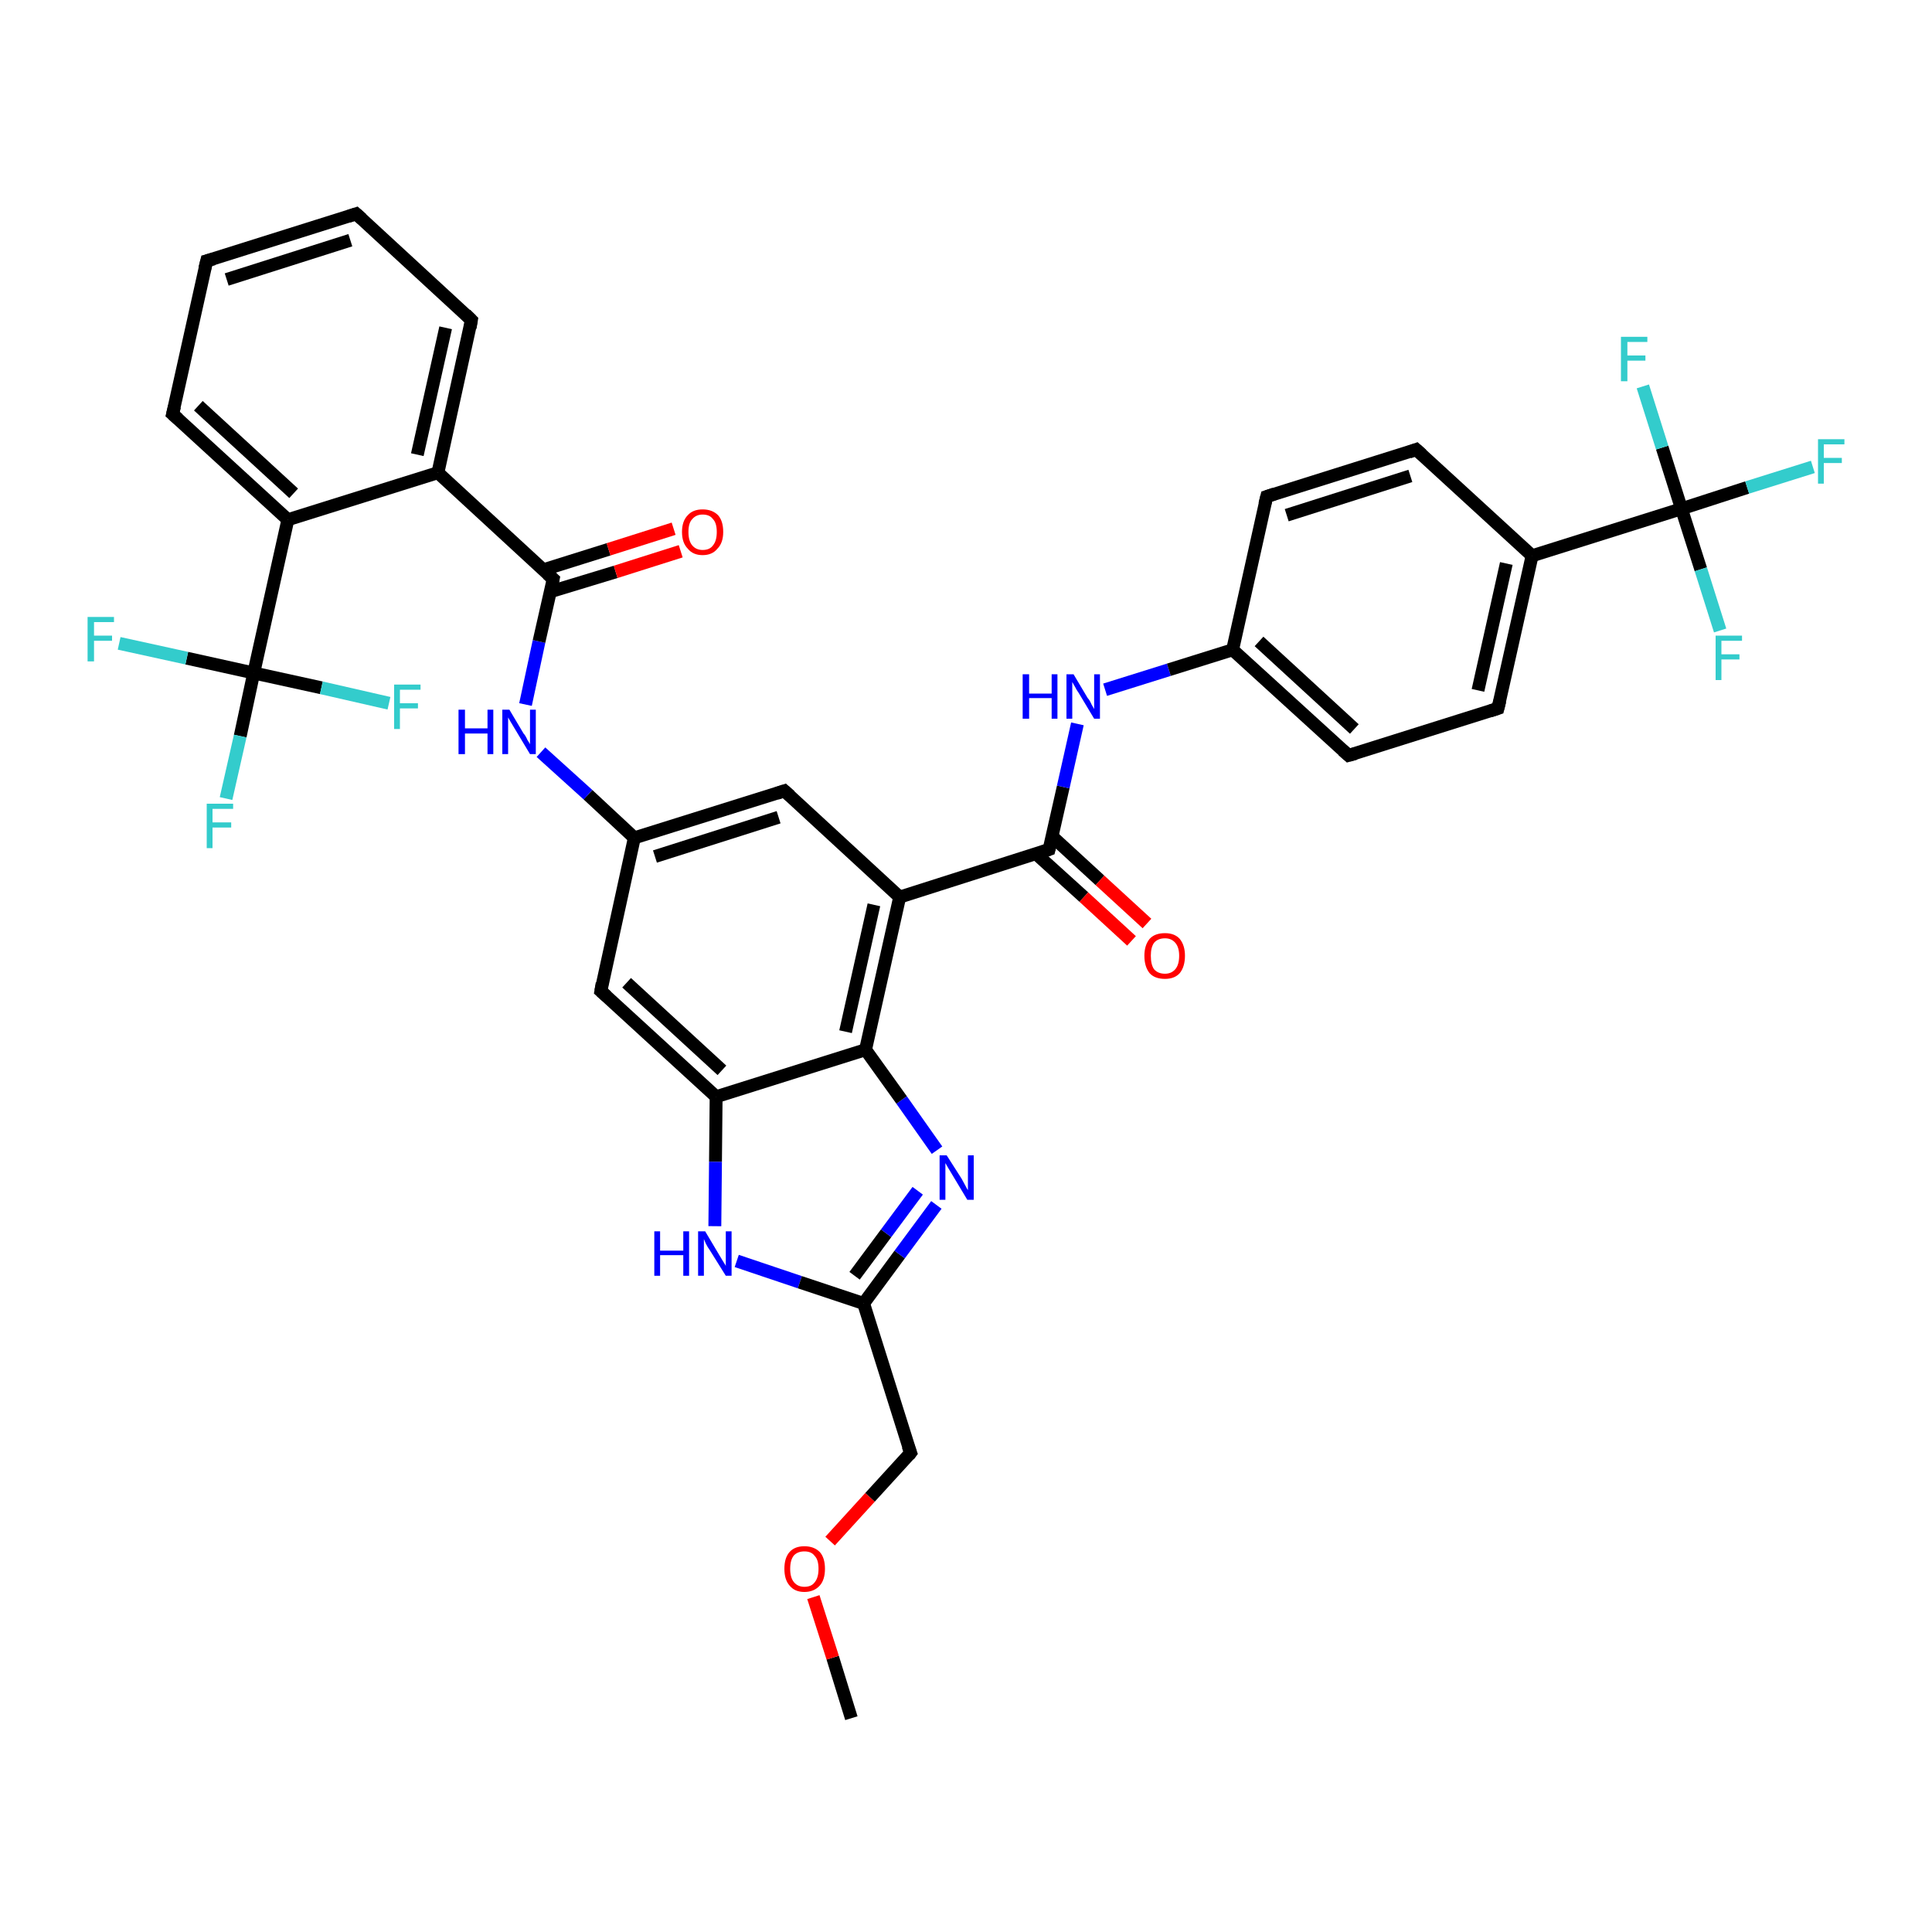 <?xml version='1.0' encoding='iso-8859-1'?>
<svg version='1.1' baseProfile='full'
              xmlns='http://www.w3.org/2000/svg'
                      xmlns:rdkit='http://www.rdkit.org/xml'
                      xmlns:xlink='http://www.w3.org/1999/xlink'
                  xml:space='preserve'
width='300px' height='300px' viewBox='0 0 300 300'>
<!-- END OF HEADER -->
<rect style='opacity:1.0;fill:#FFFFFF;stroke:none' width='300.0' height='300.0' x='0.0' y='0.0'> </rect>
<path class='bond-0 atom-0 atom-1' d='M 132.2,266.8 L 129.3,257.4' style='fill:none;fill-rule:evenodd;stroke:#000000;stroke-width:2.0px;stroke-linecap:butt;stroke-linejoin:miter;stroke-opacity:1' />
<path class='bond-0 atom-0 atom-1' d='M 129.3,257.4 L 126.3,248.0' style='fill:none;fill-rule:evenodd;stroke:#FF0000;stroke-width:2.0px;stroke-linecap:butt;stroke-linejoin:miter;stroke-opacity:1' />
<path class='bond-1 atom-1 atom-2' d='M 128.9,239.3 L 135.1,232.5' style='fill:none;fill-rule:evenodd;stroke:#FF0000;stroke-width:2.0px;stroke-linecap:butt;stroke-linejoin:miter;stroke-opacity:1' />
<path class='bond-1 atom-1 atom-2' d='M 135.1,232.5 L 141.4,225.6' style='fill:none;fill-rule:evenodd;stroke:#000000;stroke-width:2.0px;stroke-linecap:butt;stroke-linejoin:miter;stroke-opacity:1' />
<path class='bond-2 atom-2 atom-3' d='M 141.4,225.6 L 134.1,202.4' style='fill:none;fill-rule:evenodd;stroke:#000000;stroke-width:2.0px;stroke-linecap:butt;stroke-linejoin:miter;stroke-opacity:1' />
<path class='bond-3 atom-3 atom-4' d='M 134.1,202.4 L 139.7,194.8' style='fill:none;fill-rule:evenodd;stroke:#000000;stroke-width:2.0px;stroke-linecap:butt;stroke-linejoin:miter;stroke-opacity:1' />
<path class='bond-3 atom-3 atom-4' d='M 139.7,194.8 L 145.4,187.1' style='fill:none;fill-rule:evenodd;stroke:#0000FF;stroke-width:2.0px;stroke-linecap:butt;stroke-linejoin:miter;stroke-opacity:1' />
<path class='bond-3 atom-3 atom-4' d='M 132.7,198.1 L 137.6,191.5' style='fill:none;fill-rule:evenodd;stroke:#000000;stroke-width:2.0px;stroke-linecap:butt;stroke-linejoin:miter;stroke-opacity:1' />
<path class='bond-3 atom-3 atom-4' d='M 137.6,191.5 L 142.5,184.9' style='fill:none;fill-rule:evenodd;stroke:#0000FF;stroke-width:2.0px;stroke-linecap:butt;stroke-linejoin:miter;stroke-opacity:1' />
<path class='bond-4 atom-4 atom-5' d='M 145.5,178.6 L 140.0,170.8' style='fill:none;fill-rule:evenodd;stroke:#0000FF;stroke-width:2.0px;stroke-linecap:butt;stroke-linejoin:miter;stroke-opacity:1' />
<path class='bond-4 atom-4 atom-5' d='M 140.0,170.8 L 134.4,163.0' style='fill:none;fill-rule:evenodd;stroke:#000000;stroke-width:2.0px;stroke-linecap:butt;stroke-linejoin:miter;stroke-opacity:1' />
<path class='bond-5 atom-5 atom-6' d='M 134.4,163.0 L 139.7,139.3' style='fill:none;fill-rule:evenodd;stroke:#000000;stroke-width:2.0px;stroke-linecap:butt;stroke-linejoin:miter;stroke-opacity:1' />
<path class='bond-5 atom-5 atom-6' d='M 131.3,160.2 L 135.7,140.5' style='fill:none;fill-rule:evenodd;stroke:#000000;stroke-width:2.0px;stroke-linecap:butt;stroke-linejoin:miter;stroke-opacity:1' />
<path class='bond-6 atom-6 atom-7' d='M 139.7,139.3 L 121.8,122.8' style='fill:none;fill-rule:evenodd;stroke:#000000;stroke-width:2.0px;stroke-linecap:butt;stroke-linejoin:miter;stroke-opacity:1' />
<path class='bond-7 atom-7 atom-8' d='M 121.8,122.8 L 98.5,130.1' style='fill:none;fill-rule:evenodd;stroke:#000000;stroke-width:2.0px;stroke-linecap:butt;stroke-linejoin:miter;stroke-opacity:1' />
<path class='bond-7 atom-7 atom-8' d='M 120.9,126.9 L 101.7,133.0' style='fill:none;fill-rule:evenodd;stroke:#000000;stroke-width:2.0px;stroke-linecap:butt;stroke-linejoin:miter;stroke-opacity:1' />
<path class='bond-8 atom-8 atom-9' d='M 98.5,130.1 L 91.3,123.4' style='fill:none;fill-rule:evenodd;stroke:#000000;stroke-width:2.0px;stroke-linecap:butt;stroke-linejoin:miter;stroke-opacity:1' />
<path class='bond-8 atom-8 atom-9' d='M 91.3,123.4 L 84.0,116.8' style='fill:none;fill-rule:evenodd;stroke:#0000FF;stroke-width:2.0px;stroke-linecap:butt;stroke-linejoin:miter;stroke-opacity:1' />
<path class='bond-9 atom-9 atom-10' d='M 81.6,109.4 L 83.7,99.6' style='fill:none;fill-rule:evenodd;stroke:#0000FF;stroke-width:2.0px;stroke-linecap:butt;stroke-linejoin:miter;stroke-opacity:1' />
<path class='bond-9 atom-9 atom-10' d='M 83.7,99.6 L 85.9,89.9' style='fill:none;fill-rule:evenodd;stroke:#000000;stroke-width:2.0px;stroke-linecap:butt;stroke-linejoin:miter;stroke-opacity:1' />
<path class='bond-10 atom-10 atom-11' d='M 85.4,91.9 L 95.6,88.8' style='fill:none;fill-rule:evenodd;stroke:#000000;stroke-width:2.0px;stroke-linecap:butt;stroke-linejoin:miter;stroke-opacity:1' />
<path class='bond-10 atom-10 atom-11' d='M 95.6,88.8 L 105.7,85.6' style='fill:none;fill-rule:evenodd;stroke:#FF0000;stroke-width:2.0px;stroke-linecap:butt;stroke-linejoin:miter;stroke-opacity:1' />
<path class='bond-10 atom-10 atom-11' d='M 84.3,88.5 L 94.5,85.3' style='fill:none;fill-rule:evenodd;stroke:#000000;stroke-width:2.0px;stroke-linecap:butt;stroke-linejoin:miter;stroke-opacity:1' />
<path class='bond-10 atom-10 atom-11' d='M 94.5,85.3 L 104.6,82.1' style='fill:none;fill-rule:evenodd;stroke:#FF0000;stroke-width:2.0px;stroke-linecap:butt;stroke-linejoin:miter;stroke-opacity:1' />
<path class='bond-11 atom-10 atom-12' d='M 85.9,89.9 L 68.0,73.4' style='fill:none;fill-rule:evenodd;stroke:#000000;stroke-width:2.0px;stroke-linecap:butt;stroke-linejoin:miter;stroke-opacity:1' />
<path class='bond-12 atom-12 atom-13' d='M 68.0,73.4 L 73.2,49.7' style='fill:none;fill-rule:evenodd;stroke:#000000;stroke-width:2.0px;stroke-linecap:butt;stroke-linejoin:miter;stroke-opacity:1' />
<path class='bond-12 atom-12 atom-13' d='M 64.8,70.6 L 69.2,50.9' style='fill:none;fill-rule:evenodd;stroke:#000000;stroke-width:2.0px;stroke-linecap:butt;stroke-linejoin:miter;stroke-opacity:1' />
<path class='bond-13 atom-13 atom-14' d='M 73.2,49.7 L 55.3,33.2' style='fill:none;fill-rule:evenodd;stroke:#000000;stroke-width:2.0px;stroke-linecap:butt;stroke-linejoin:miter;stroke-opacity:1' />
<path class='bond-14 atom-14 atom-15' d='M 55.3,33.2 L 32.1,40.5' style='fill:none;fill-rule:evenodd;stroke:#000000;stroke-width:2.0px;stroke-linecap:butt;stroke-linejoin:miter;stroke-opacity:1' />
<path class='bond-14 atom-14 atom-15' d='M 54.4,37.3 L 35.2,43.4' style='fill:none;fill-rule:evenodd;stroke:#000000;stroke-width:2.0px;stroke-linecap:butt;stroke-linejoin:miter;stroke-opacity:1' />
<path class='bond-15 atom-15 atom-16' d='M 32.1,40.5 L 26.8,64.3' style='fill:none;fill-rule:evenodd;stroke:#000000;stroke-width:2.0px;stroke-linecap:butt;stroke-linejoin:miter;stroke-opacity:1' />
<path class='bond-16 atom-16 atom-17' d='M 26.8,64.3 L 44.7,80.7' style='fill:none;fill-rule:evenodd;stroke:#000000;stroke-width:2.0px;stroke-linecap:butt;stroke-linejoin:miter;stroke-opacity:1' />
<path class='bond-16 atom-16 atom-17' d='M 30.8,63.0 L 45.6,76.6' style='fill:none;fill-rule:evenodd;stroke:#000000;stroke-width:2.0px;stroke-linecap:butt;stroke-linejoin:miter;stroke-opacity:1' />
<path class='bond-17 atom-17 atom-18' d='M 44.7,80.7 L 39.4,104.5' style='fill:none;fill-rule:evenodd;stroke:#000000;stroke-width:2.0px;stroke-linecap:butt;stroke-linejoin:miter;stroke-opacity:1' />
<path class='bond-18 atom-18 atom-19' d='M 39.4,104.5 L 37.3,114.3' style='fill:none;fill-rule:evenodd;stroke:#000000;stroke-width:2.0px;stroke-linecap:butt;stroke-linejoin:miter;stroke-opacity:1' />
<path class='bond-18 atom-18 atom-19' d='M 37.3,114.3 L 35.1,124.0' style='fill:none;fill-rule:evenodd;stroke:#33CCCC;stroke-width:2.0px;stroke-linecap:butt;stroke-linejoin:miter;stroke-opacity:1' />
<path class='bond-19 atom-18 atom-20' d='M 39.4,104.5 L 29.0,102.2' style='fill:none;fill-rule:evenodd;stroke:#000000;stroke-width:2.0px;stroke-linecap:butt;stroke-linejoin:miter;stroke-opacity:1' />
<path class='bond-19 atom-18 atom-20' d='M 29.0,102.2 L 18.5,99.9' style='fill:none;fill-rule:evenodd;stroke:#33CCCC;stroke-width:2.0px;stroke-linecap:butt;stroke-linejoin:miter;stroke-opacity:1' />
<path class='bond-20 atom-18 atom-21' d='M 39.4,104.5 L 49.9,106.8' style='fill:none;fill-rule:evenodd;stroke:#000000;stroke-width:2.0px;stroke-linecap:butt;stroke-linejoin:miter;stroke-opacity:1' />
<path class='bond-20 atom-18 atom-21' d='M 49.9,106.8 L 60.4,109.2' style='fill:none;fill-rule:evenodd;stroke:#33CCCC;stroke-width:2.0px;stroke-linecap:butt;stroke-linejoin:miter;stroke-opacity:1' />
<path class='bond-21 atom-8 atom-22' d='M 98.5,130.1 L 93.3,153.9' style='fill:none;fill-rule:evenodd;stroke:#000000;stroke-width:2.0px;stroke-linecap:butt;stroke-linejoin:miter;stroke-opacity:1' />
<path class='bond-22 atom-22 atom-23' d='M 93.3,153.9 L 111.2,170.3' style='fill:none;fill-rule:evenodd;stroke:#000000;stroke-width:2.0px;stroke-linecap:butt;stroke-linejoin:miter;stroke-opacity:1' />
<path class='bond-22 atom-22 atom-23' d='M 97.3,152.6 L 112.1,166.2' style='fill:none;fill-rule:evenodd;stroke:#000000;stroke-width:2.0px;stroke-linecap:butt;stroke-linejoin:miter;stroke-opacity:1' />
<path class='bond-23 atom-23 atom-24' d='M 111.2,170.3 L 111.1,180.4' style='fill:none;fill-rule:evenodd;stroke:#000000;stroke-width:2.0px;stroke-linecap:butt;stroke-linejoin:miter;stroke-opacity:1' />
<path class='bond-23 atom-23 atom-24' d='M 111.1,180.4 L 111.0,190.4' style='fill:none;fill-rule:evenodd;stroke:#0000FF;stroke-width:2.0px;stroke-linecap:butt;stroke-linejoin:miter;stroke-opacity:1' />
<path class='bond-24 atom-6 atom-25' d='M 139.7,139.3 L 162.9,131.9' style='fill:none;fill-rule:evenodd;stroke:#000000;stroke-width:2.0px;stroke-linecap:butt;stroke-linejoin:miter;stroke-opacity:1' />
<path class='bond-25 atom-25 atom-26' d='M 160.9,132.6 L 168.3,139.3' style='fill:none;fill-rule:evenodd;stroke:#000000;stroke-width:2.0px;stroke-linecap:butt;stroke-linejoin:miter;stroke-opacity:1' />
<path class='bond-25 atom-25 atom-26' d='M 168.3,139.3 L 175.7,146.1' style='fill:none;fill-rule:evenodd;stroke:#FF0000;stroke-width:2.0px;stroke-linecap:butt;stroke-linejoin:miter;stroke-opacity:1' />
<path class='bond-25 atom-25 atom-26' d='M 163.4,129.9 L 170.8,136.7' style='fill:none;fill-rule:evenodd;stroke:#000000;stroke-width:2.0px;stroke-linecap:butt;stroke-linejoin:miter;stroke-opacity:1' />
<path class='bond-25 atom-25 atom-26' d='M 170.8,136.7 L 178.1,143.4' style='fill:none;fill-rule:evenodd;stroke:#FF0000;stroke-width:2.0px;stroke-linecap:butt;stroke-linejoin:miter;stroke-opacity:1' />
<path class='bond-26 atom-25 atom-27' d='M 162.9,131.9 L 165.1,122.2' style='fill:none;fill-rule:evenodd;stroke:#000000;stroke-width:2.0px;stroke-linecap:butt;stroke-linejoin:miter;stroke-opacity:1' />
<path class='bond-26 atom-25 atom-27' d='M 165.1,122.2 L 167.3,112.4' style='fill:none;fill-rule:evenodd;stroke:#0000FF;stroke-width:2.0px;stroke-linecap:butt;stroke-linejoin:miter;stroke-opacity:1' />
<path class='bond-27 atom-27 atom-28' d='M 171.6,107.1 L 181.5,104.0' style='fill:none;fill-rule:evenodd;stroke:#0000FF;stroke-width:2.0px;stroke-linecap:butt;stroke-linejoin:miter;stroke-opacity:1' />
<path class='bond-27 atom-27 atom-28' d='M 181.5,104.0 L 191.4,100.9' style='fill:none;fill-rule:evenodd;stroke:#000000;stroke-width:2.0px;stroke-linecap:butt;stroke-linejoin:miter;stroke-opacity:1' />
<path class='bond-28 atom-28 atom-29' d='M 191.4,100.9 L 209.4,117.3' style='fill:none;fill-rule:evenodd;stroke:#000000;stroke-width:2.0px;stroke-linecap:butt;stroke-linejoin:miter;stroke-opacity:1' />
<path class='bond-28 atom-28 atom-29' d='M 195.5,99.6 L 210.3,113.2' style='fill:none;fill-rule:evenodd;stroke:#000000;stroke-width:2.0px;stroke-linecap:butt;stroke-linejoin:miter;stroke-opacity:1' />
<path class='bond-29 atom-29 atom-30' d='M 209.4,117.3 L 232.6,110.0' style='fill:none;fill-rule:evenodd;stroke:#000000;stroke-width:2.0px;stroke-linecap:butt;stroke-linejoin:miter;stroke-opacity:1' />
<path class='bond-30 atom-30 atom-31' d='M 232.6,110.0 L 237.9,86.3' style='fill:none;fill-rule:evenodd;stroke:#000000;stroke-width:2.0px;stroke-linecap:butt;stroke-linejoin:miter;stroke-opacity:1' />
<path class='bond-30 atom-30 atom-31' d='M 229.5,107.2 L 233.9,87.5' style='fill:none;fill-rule:evenodd;stroke:#000000;stroke-width:2.0px;stroke-linecap:butt;stroke-linejoin:miter;stroke-opacity:1' />
<path class='bond-31 atom-31 atom-32' d='M 237.9,86.3 L 219.9,69.8' style='fill:none;fill-rule:evenodd;stroke:#000000;stroke-width:2.0px;stroke-linecap:butt;stroke-linejoin:miter;stroke-opacity:1' />
<path class='bond-32 atom-32 atom-33' d='M 219.9,69.8 L 196.7,77.1' style='fill:none;fill-rule:evenodd;stroke:#000000;stroke-width:2.0px;stroke-linecap:butt;stroke-linejoin:miter;stroke-opacity:1' />
<path class='bond-32 atom-32 atom-33' d='M 219.0,73.9 L 199.8,80.0' style='fill:none;fill-rule:evenodd;stroke:#000000;stroke-width:2.0px;stroke-linecap:butt;stroke-linejoin:miter;stroke-opacity:1' />
<path class='bond-33 atom-31 atom-34' d='M 237.9,86.3 L 261.1,79.0' style='fill:none;fill-rule:evenodd;stroke:#000000;stroke-width:2.0px;stroke-linecap:butt;stroke-linejoin:miter;stroke-opacity:1' />
<path class='bond-34 atom-34 atom-35' d='M 261.1,79.0 L 271.3,75.7' style='fill:none;fill-rule:evenodd;stroke:#000000;stroke-width:2.0px;stroke-linecap:butt;stroke-linejoin:miter;stroke-opacity:1' />
<path class='bond-34 atom-34 atom-35' d='M 271.3,75.7 L 281.5,72.5' style='fill:none;fill-rule:evenodd;stroke:#33CCCC;stroke-width:2.0px;stroke-linecap:butt;stroke-linejoin:miter;stroke-opacity:1' />
<path class='bond-35 atom-34 atom-36' d='M 261.1,79.0 L 264.1,88.4' style='fill:none;fill-rule:evenodd;stroke:#000000;stroke-width:2.0px;stroke-linecap:butt;stroke-linejoin:miter;stroke-opacity:1' />
<path class='bond-35 atom-34 atom-36' d='M 264.1,88.4 L 267.1,97.9' style='fill:none;fill-rule:evenodd;stroke:#33CCCC;stroke-width:2.0px;stroke-linecap:butt;stroke-linejoin:miter;stroke-opacity:1' />
<path class='bond-36 atom-34 atom-37' d='M 261.1,79.0 L 258.1,69.5' style='fill:none;fill-rule:evenodd;stroke:#000000;stroke-width:2.0px;stroke-linecap:butt;stroke-linejoin:miter;stroke-opacity:1' />
<path class='bond-36 atom-34 atom-37' d='M 258.1,69.5 L 255.1,60.0' style='fill:none;fill-rule:evenodd;stroke:#33CCCC;stroke-width:2.0px;stroke-linecap:butt;stroke-linejoin:miter;stroke-opacity:1' />
<path class='bond-37 atom-24 atom-3' d='M 114.4,195.8 L 124.2,199.1' style='fill:none;fill-rule:evenodd;stroke:#0000FF;stroke-width:2.0px;stroke-linecap:butt;stroke-linejoin:miter;stroke-opacity:1' />
<path class='bond-37 atom-24 atom-3' d='M 124.2,199.1 L 134.1,202.4' style='fill:none;fill-rule:evenodd;stroke:#000000;stroke-width:2.0px;stroke-linecap:butt;stroke-linejoin:miter;stroke-opacity:1' />
<path class='bond-38 atom-33 atom-28' d='M 196.7,77.1 L 191.4,100.9' style='fill:none;fill-rule:evenodd;stroke:#000000;stroke-width:2.0px;stroke-linecap:butt;stroke-linejoin:miter;stroke-opacity:1' />
<path class='bond-39 atom-23 atom-5' d='M 111.2,170.3 L 134.4,163.0' style='fill:none;fill-rule:evenodd;stroke:#000000;stroke-width:2.0px;stroke-linecap:butt;stroke-linejoin:miter;stroke-opacity:1' />
<path class='bond-40 atom-17 atom-12' d='M 44.7,80.7 L 68.0,73.4' style='fill:none;fill-rule:evenodd;stroke:#000000;stroke-width:2.0px;stroke-linecap:butt;stroke-linejoin:miter;stroke-opacity:1' />
<path d='M 141.1,226.0 L 141.4,225.6 L 141.0,224.5' style='fill:none;stroke:#000000;stroke-width:2.0px;stroke-linecap:butt;stroke-linejoin:miter;stroke-opacity:1;' />
<path d='M 122.7,123.6 L 121.8,122.8 L 120.6,123.2' style='fill:none;stroke:#000000;stroke-width:2.0px;stroke-linecap:butt;stroke-linejoin:miter;stroke-opacity:1;' />
<path d='M 85.8,90.4 L 85.9,89.9 L 85.0,89.1' style='fill:none;stroke:#000000;stroke-width:2.0px;stroke-linecap:butt;stroke-linejoin:miter;stroke-opacity:1;' />
<path d='M 73.0,50.9 L 73.2,49.7 L 72.3,48.8' style='fill:none;stroke:#000000;stroke-width:2.0px;stroke-linecap:butt;stroke-linejoin:miter;stroke-opacity:1;' />
<path d='M 56.2,34.0 L 55.3,33.2 L 54.1,33.6' style='fill:none;stroke:#000000;stroke-width:2.0px;stroke-linecap:butt;stroke-linejoin:miter;stroke-opacity:1;' />
<path d='M 33.2,40.2 L 32.1,40.5 L 31.8,41.7' style='fill:none;stroke:#000000;stroke-width:2.0px;stroke-linecap:butt;stroke-linejoin:miter;stroke-opacity:1;' />
<path d='M 27.1,63.1 L 26.8,64.3 L 27.7,65.1' style='fill:none;stroke:#000000;stroke-width:2.0px;stroke-linecap:butt;stroke-linejoin:miter;stroke-opacity:1;' />
<path d='M 93.5,152.7 L 93.3,153.9 L 94.2,154.7' style='fill:none;stroke:#000000;stroke-width:2.0px;stroke-linecap:butt;stroke-linejoin:miter;stroke-opacity:1;' />
<path d='M 161.8,132.3 L 162.9,131.9 L 163.0,131.5' style='fill:none;stroke:#000000;stroke-width:2.0px;stroke-linecap:butt;stroke-linejoin:miter;stroke-opacity:1;' />
<path d='M 208.5,116.5 L 209.4,117.3 L 210.5,117.0' style='fill:none;stroke:#000000;stroke-width:2.0px;stroke-linecap:butt;stroke-linejoin:miter;stroke-opacity:1;' />
<path d='M 231.4,110.4 L 232.6,110.0 L 232.9,108.8' style='fill:none;stroke:#000000;stroke-width:2.0px;stroke-linecap:butt;stroke-linejoin:miter;stroke-opacity:1;' />
<path d='M 220.8,70.6 L 219.9,69.8 L 218.8,70.2' style='fill:none;stroke:#000000;stroke-width:2.0px;stroke-linecap:butt;stroke-linejoin:miter;stroke-opacity:1;' />
<path d='M 197.9,76.7 L 196.7,77.1 L 196.4,78.3' style='fill:none;stroke:#000000;stroke-width:2.0px;stroke-linecap:butt;stroke-linejoin:miter;stroke-opacity:1;' />
<path class='atom-1' d='M 121.8 243.6
Q 121.8 241.9, 122.6 241.0
Q 123.4 240.1, 124.9 240.1
Q 126.4 240.1, 127.3 241.0
Q 128.1 241.9, 128.1 243.6
Q 128.1 245.3, 127.3 246.2
Q 126.4 247.2, 124.9 247.2
Q 123.4 247.2, 122.6 246.2
Q 121.8 245.3, 121.8 243.6
M 124.9 246.4
Q 126.0 246.4, 126.5 245.7
Q 127.1 245.0, 127.1 243.6
Q 127.1 242.2, 126.5 241.6
Q 126.0 240.9, 124.9 240.9
Q 123.9 240.9, 123.3 241.5
Q 122.7 242.2, 122.7 243.6
Q 122.7 245.0, 123.3 245.7
Q 123.9 246.4, 124.9 246.4
' fill='#FF0000'/>
<path class='atom-4' d='M 147.0 179.4
L 149.3 183.0
Q 149.5 183.4, 149.9 184.1
Q 150.2 184.7, 150.3 184.8
L 150.3 179.4
L 151.2 179.4
L 151.2 186.3
L 150.2 186.3
L 147.8 182.3
Q 147.5 181.8, 147.2 181.3
Q 146.9 180.8, 146.8 180.6
L 146.8 186.3
L 145.9 186.3
L 145.9 179.4
L 147.0 179.4
' fill='#0000FF'/>
<path class='atom-9' d='M 71.2 110.2
L 72.2 110.2
L 72.2 113.1
L 75.7 113.1
L 75.7 110.2
L 76.6 110.2
L 76.6 117.1
L 75.7 117.1
L 75.7 113.9
L 72.2 113.9
L 72.2 117.1
L 71.2 117.1
L 71.2 110.2
' fill='#0000FF'/>
<path class='atom-9' d='M 79.1 110.2
L 81.3 113.9
Q 81.6 114.2, 81.9 114.9
Q 82.3 115.5, 82.3 115.6
L 82.3 110.2
L 83.2 110.2
L 83.2 117.1
L 82.3 117.1
L 79.9 113.1
Q 79.6 112.6, 79.3 112.1
Q 79.0 111.6, 78.9 111.4
L 78.9 117.1
L 78.0 117.1
L 78.0 110.2
L 79.1 110.2
' fill='#0000FF'/>
<path class='atom-11' d='M 105.9 82.6
Q 105.9 80.9, 106.8 80.0
Q 107.6 79.1, 109.1 79.1
Q 110.6 79.1, 111.5 80.0
Q 112.3 80.9, 112.3 82.6
Q 112.3 84.3, 111.4 85.2
Q 110.6 86.2, 109.1 86.2
Q 107.6 86.2, 106.8 85.2
Q 105.9 84.3, 105.9 82.6
M 109.1 85.4
Q 110.2 85.4, 110.7 84.7
Q 111.3 84.0, 111.3 82.6
Q 111.3 81.2, 110.7 80.6
Q 110.2 79.9, 109.1 79.9
Q 108.1 79.9, 107.5 80.6
Q 106.9 81.2, 106.9 82.6
Q 106.9 84.0, 107.5 84.7
Q 108.1 85.4, 109.1 85.4
' fill='#FF0000'/>
<path class='atom-19' d='M 32.1 124.8
L 36.2 124.8
L 36.2 125.6
L 33.0 125.6
L 33.0 127.7
L 35.9 127.7
L 35.9 128.5
L 33.0 128.5
L 33.0 131.7
L 32.1 131.7
L 32.1 124.8
' fill='#33CCCC'/>
<path class='atom-20' d='M 13.6 95.8
L 17.7 95.8
L 17.7 96.6
L 14.6 96.6
L 14.6 98.7
L 17.4 98.7
L 17.4 99.5
L 14.6 99.5
L 14.6 102.7
L 13.6 102.7
L 13.6 95.8
' fill='#33CCCC'/>
<path class='atom-21' d='M 61.2 106.3
L 65.3 106.3
L 65.3 107.1
L 62.1 107.1
L 62.1 109.2
L 64.9 109.2
L 64.9 110.0
L 62.1 110.0
L 62.1 113.2
L 61.2 113.2
L 61.2 106.3
' fill='#33CCCC'/>
<path class='atom-24' d='M 101.6 191.2
L 102.5 191.2
L 102.5 194.2
L 106.1 194.2
L 106.1 191.2
L 107.0 191.2
L 107.0 198.1
L 106.1 198.1
L 106.1 194.9
L 102.5 194.9
L 102.5 198.1
L 101.6 198.1
L 101.6 191.2
' fill='#0000FF'/>
<path class='atom-24' d='M 109.5 191.2
L 111.7 194.9
Q 111.9 195.2, 112.3 195.9
Q 112.7 196.5, 112.7 196.6
L 112.7 191.2
L 113.6 191.2
L 113.6 198.1
L 112.7 198.1
L 110.2 194.1
Q 109.9 193.7, 109.6 193.1
Q 109.4 192.6, 109.3 192.4
L 109.3 198.1
L 108.4 198.1
L 108.4 191.2
L 109.5 191.2
' fill='#0000FF'/>
<path class='atom-26' d='M 177.7 148.4
Q 177.7 146.8, 178.5 145.8
Q 179.3 144.9, 180.9 144.9
Q 182.4 144.9, 183.2 145.8
Q 184.0 146.8, 184.0 148.4
Q 184.0 150.1, 183.2 151.1
Q 182.4 152.0, 180.9 152.0
Q 179.3 152.0, 178.5 151.1
Q 177.7 150.1, 177.7 148.4
M 180.9 151.2
Q 181.9 151.2, 182.5 150.5
Q 183.1 149.8, 183.1 148.4
Q 183.1 147.1, 182.5 146.4
Q 181.9 145.7, 180.9 145.7
Q 179.8 145.7, 179.2 146.4
Q 178.7 147.1, 178.7 148.4
Q 178.7 149.8, 179.2 150.5
Q 179.8 151.2, 180.9 151.2
' fill='#FF0000'/>
<path class='atom-27' d='M 158.8 104.7
L 159.8 104.7
L 159.8 107.7
L 163.3 107.7
L 163.3 104.7
L 164.2 104.7
L 164.2 111.6
L 163.3 111.6
L 163.3 108.4
L 159.8 108.4
L 159.8 111.6
L 158.8 111.6
L 158.8 104.7
' fill='#0000FF'/>
<path class='atom-27' d='M 166.7 104.7
L 168.9 108.4
Q 169.2 108.7, 169.5 109.4
Q 169.9 110.1, 169.9 110.1
L 169.9 104.7
L 170.8 104.7
L 170.8 111.6
L 169.9 111.6
L 167.5 107.6
Q 167.2 107.2, 166.9 106.6
Q 166.6 106.1, 166.5 105.9
L 166.5 111.6
L 165.6 111.6
L 165.6 104.7
L 166.7 104.7
' fill='#0000FF'/>
<path class='atom-35' d='M 282.3 68.2
L 286.4 68.2
L 286.4 69.0
L 283.2 69.0
L 283.2 71.1
L 286.0 71.1
L 286.0 71.9
L 283.2 71.9
L 283.2 75.1
L 282.3 75.1
L 282.3 68.2
' fill='#33CCCC'/>
<path class='atom-36' d='M 266.4 98.7
L 270.5 98.7
L 270.5 99.5
L 267.3 99.5
L 267.3 101.6
L 270.1 101.6
L 270.1 102.4
L 267.3 102.4
L 267.3 105.6
L 266.4 105.6
L 266.4 98.7
' fill='#33CCCC'/>
<path class='atom-37' d='M 251.7 52.3
L 255.8 52.3
L 255.8 53.1
L 252.7 53.1
L 252.7 55.2
L 255.5 55.2
L 255.5 56.0
L 252.7 56.0
L 252.7 59.2
L 251.7 59.2
L 251.7 52.3
' fill='#33CCCC'/>
</svg>

